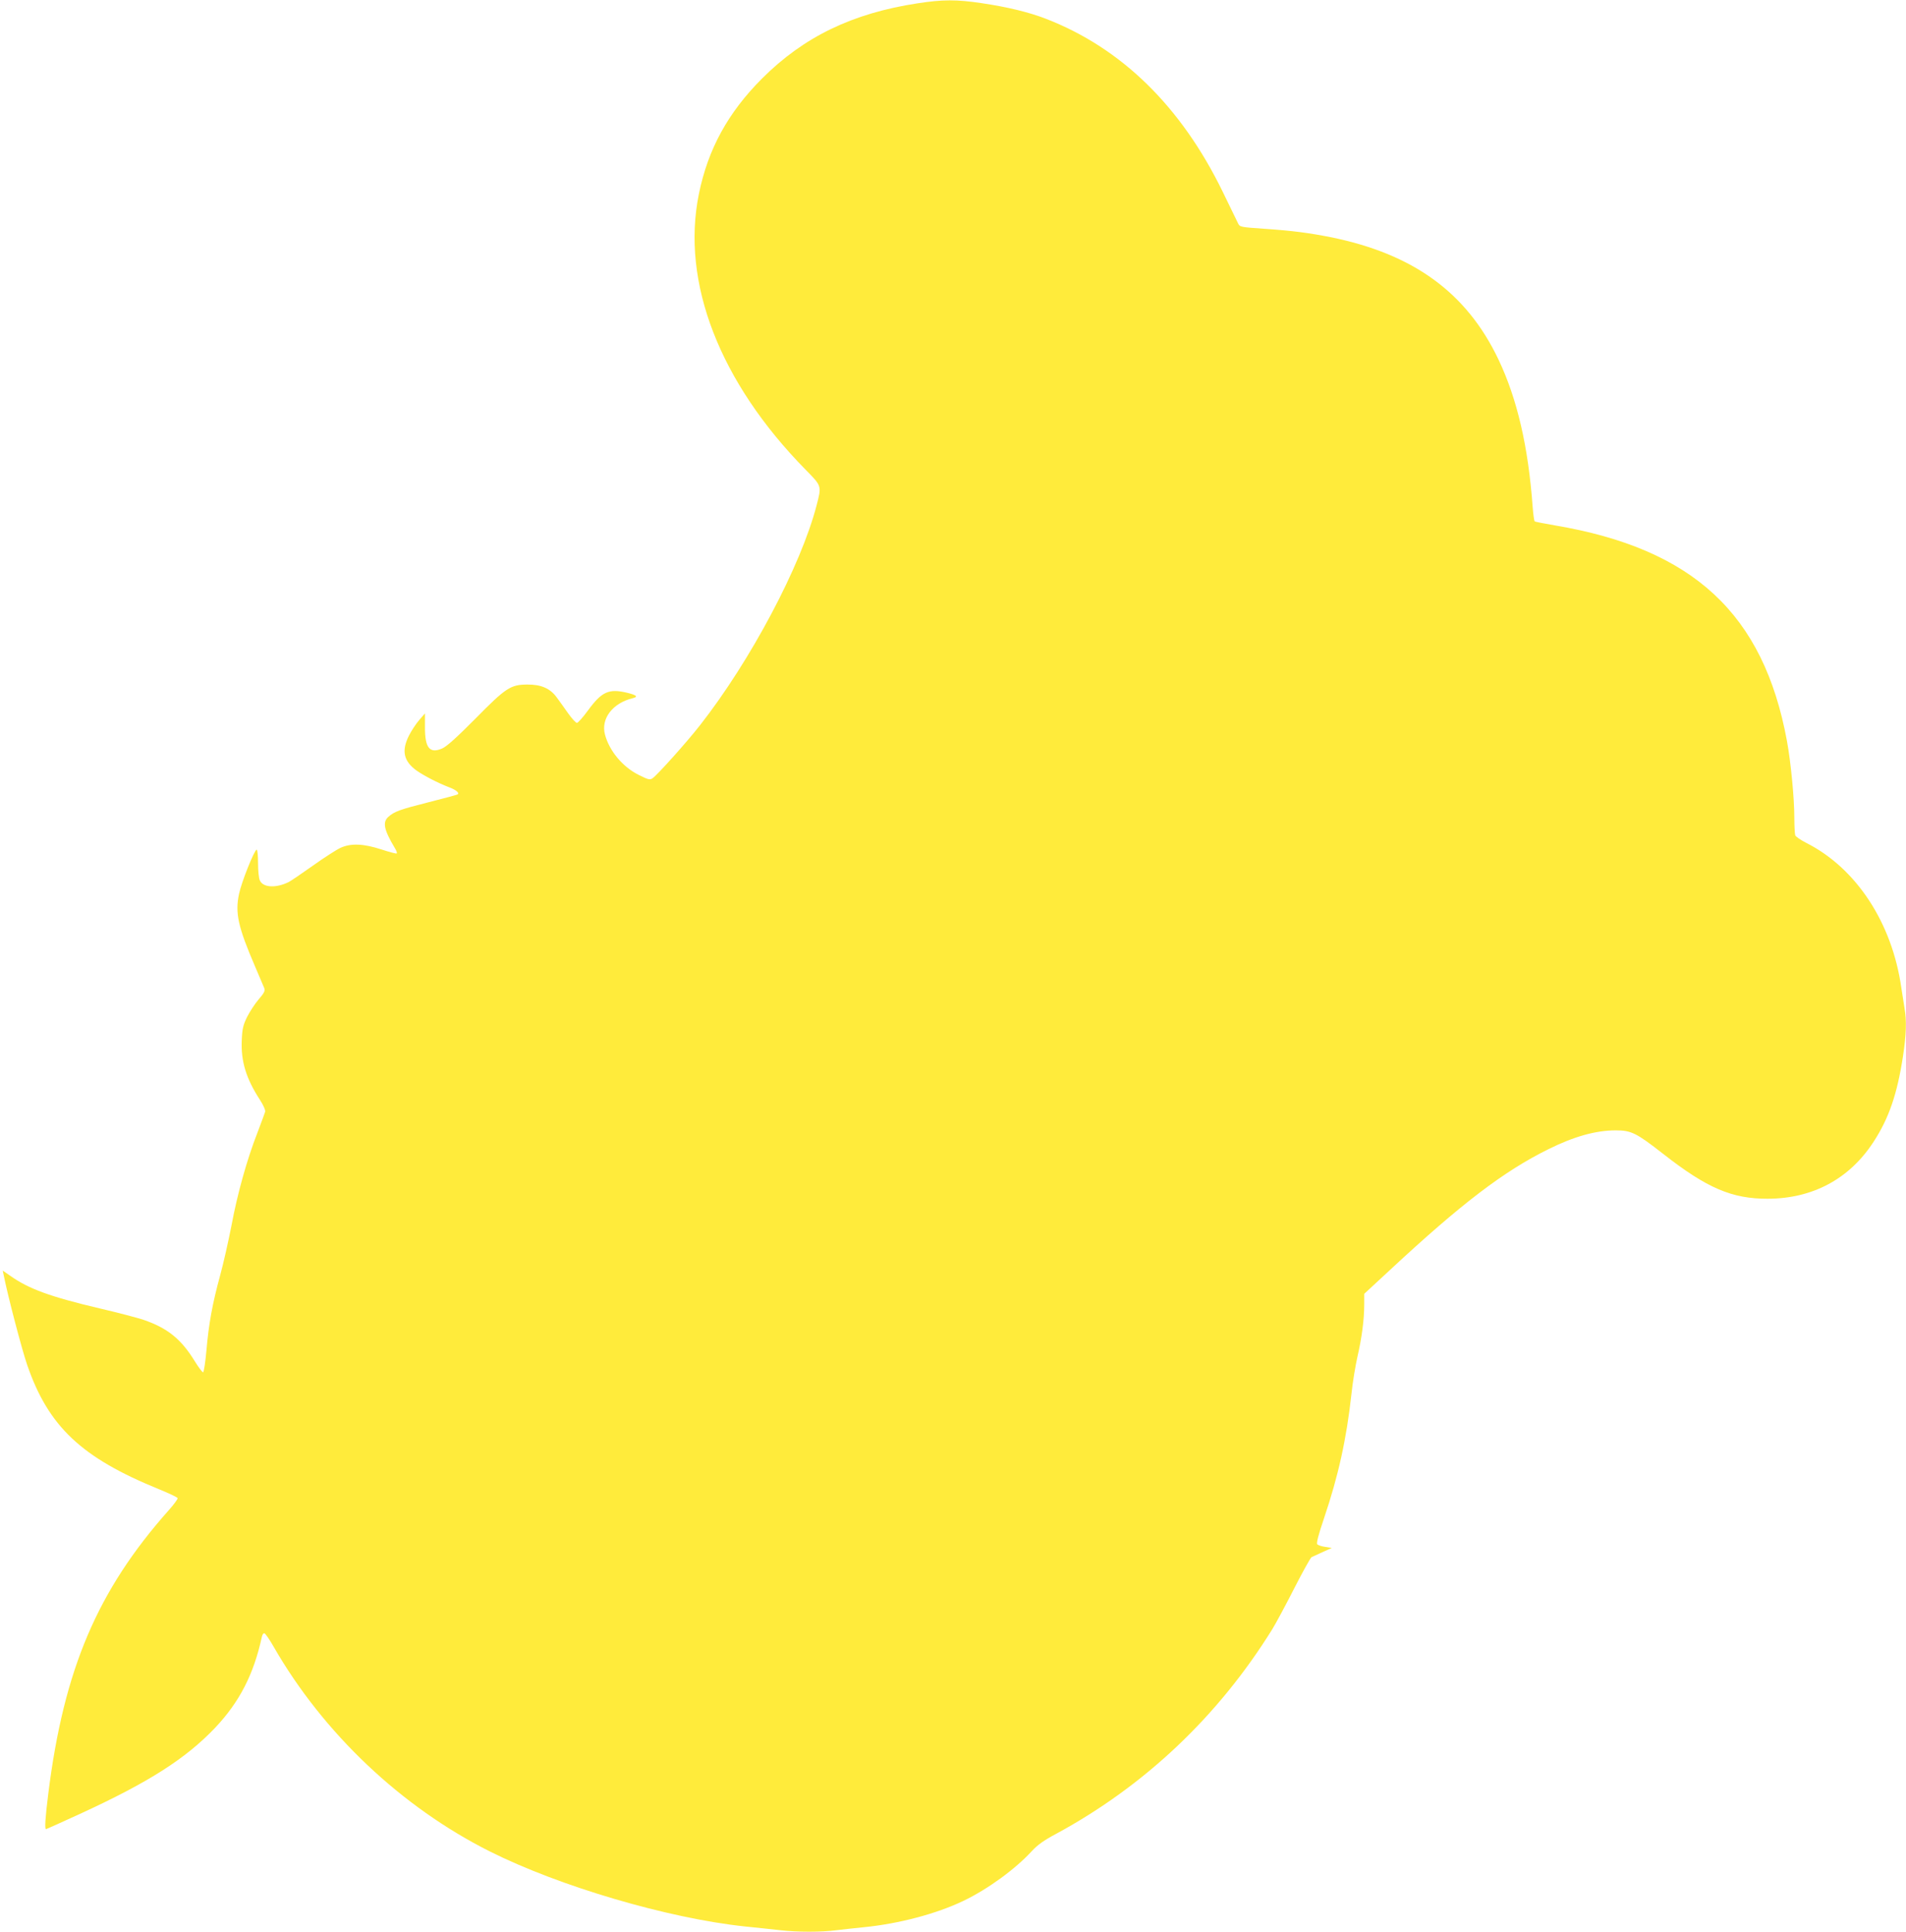 <?xml version="1.0" standalone="no"?>
<!DOCTYPE svg PUBLIC "-//W3C//DTD SVG 20010904//EN"
 "http://www.w3.org/TR/2001/REC-SVG-20010904/DTD/svg10.dtd">
<svg version="1.0" xmlns="http://www.w3.org/2000/svg"
 width="1263pt" height="1280pt" viewBox="0 0 1263 1280"
 preserveAspectRatio="xMidYMid meet">
<g transform="translate(0,1280) scale(0.1,-0.1)"
fill="#ffeb3b" stroke="none">
<path d="M6080 12778 c-432 -66 -754 -222 -1030 -498 -226 -226 -359 -469
-419 -766 -119 -584 137 -1246 707 -1826 108 -110 107 -106 73 -237 -104 -400
-436 -1027 -772 -1456 -89 -114 -284 -331 -315 -352 -18 -12 -29 -9 -91 22
-107 53 -195 159 -224 267 -29 106 51 210 185 242 36 9 25 20 -36 35 -124 30
-170 9 -263 -118 -32 -44 -65 -81 -72 -81 -7 0 -33 28 -58 63 -24 34 -58 82
-76 106 -43 59 -103 86 -194 85 -111 0 -142 -20 -345 -226 -122 -123 -188
-183 -219 -197 -84 -37 -116 3 -115 143 l0 89 -38 -44 c-21 -24 -52 -71 -68
-103 -51 -101 -36 -170 52 -233 49 -34 140 -81 210 -108 49 -18 75 -39 60 -49
-4 -3 -91 -26 -193 -52 -190 -48 -228 -62 -266 -97 -39 -35 -29 -85 42 -204
11 -17 17 -34 14 -38 -3 -3 -48 9 -100 26 -120 39 -203 43 -273 11 -26 -12
-107 -64 -180 -116 -72 -51 -145 -101 -162 -110 -84 -42 -171 -38 -192 10 -7
13 -12 65 -12 114 0 50 -4 90 -9 90 -15 0 -101 -215 -117 -293 -27 -127 -7
-218 107 -483 28 -66 55 -129 60 -141 7 -18 0 -32 -37 -75 -25 -29 -59 -82
-77 -117 -26 -54 -32 -78 -35 -155 -6 -139 29 -253 120 -393 24 -37 38 -70 35
-80 -3 -10 -26 -72 -51 -138 -69 -176 -133 -405 -172 -615 -20 -102 -53 -250
-75 -330 -52 -190 -76 -323 -91 -498 -7 -78 -17 -143 -22 -145 -5 -1 -29 31
-54 71 -90 148 -181 222 -342 277 -39 13 -168 47 -288 75 -328 77 -473 130
-595 217 l-49 34 7 -33 c27 -136 121 -494 155 -592 141 -409 360 -615 874
-824 66 -27 121 -53 123 -59 2 -5 -24 -41 -58 -79 -473 -532 -696 -1054 -799
-1879 -20 -159 -25 -235 -15 -235 3 0 103 45 223 100 461 212 703 367 899 573
160 170 254 352 308 600 3 16 11 27 18 24 6 -2 34 -42 60 -88 329 -573 847
-1063 1433 -1357 463 -232 1181 -443 1690 -497 82 -8 188 -20 235 -25 109 -13
277 -13 371 0 40 5 123 14 183 20 232 23 481 89 660 175 162 78 343 210 453
330 37 40 80 71 159 113 588 318 1076 780 1434 1357 24 39 89 160 145 270 56
110 108 203 115 207 8 4 41 19 74 34 l60 27 -43 7 c-23 3 -47 11 -53 17 -7 7
6 59 45 174 94 278 148 521 181 819 8 80 27 192 40 250 29 125 45 248 45 346
l0 71 173 160 c471 438 753 653 1047 798 169 84 314 125 446 125 103 0 136
-16 314 -155 291 -228 457 -299 695 -298 298 1 541 132 700 377 102 156 157
318 195 567 22 145 25 237 10 320 -5 30 -14 90 -21 134 -61 431 -299 793 -630
960 -37 19 -69 41 -73 50 -3 9 -6 63 -6 119 0 126 -23 366 -49 507 -155 841
-620 1273 -1539 1428 -68 12 -127 23 -132 26 -4 2 -10 46 -14 97 -29 398 -102
714 -226 975 -211 444 -564 701 -1115 812 -143 28 -247 42 -435 55 -160 11
-165 12 -176 36 -7 14 -53 108 -102 210 -276 566 -671 952 -1172 1146 -114 44
-256 78 -424 103 -166 25 -260 25 -426 -1z"/>
</g>
</svg>
